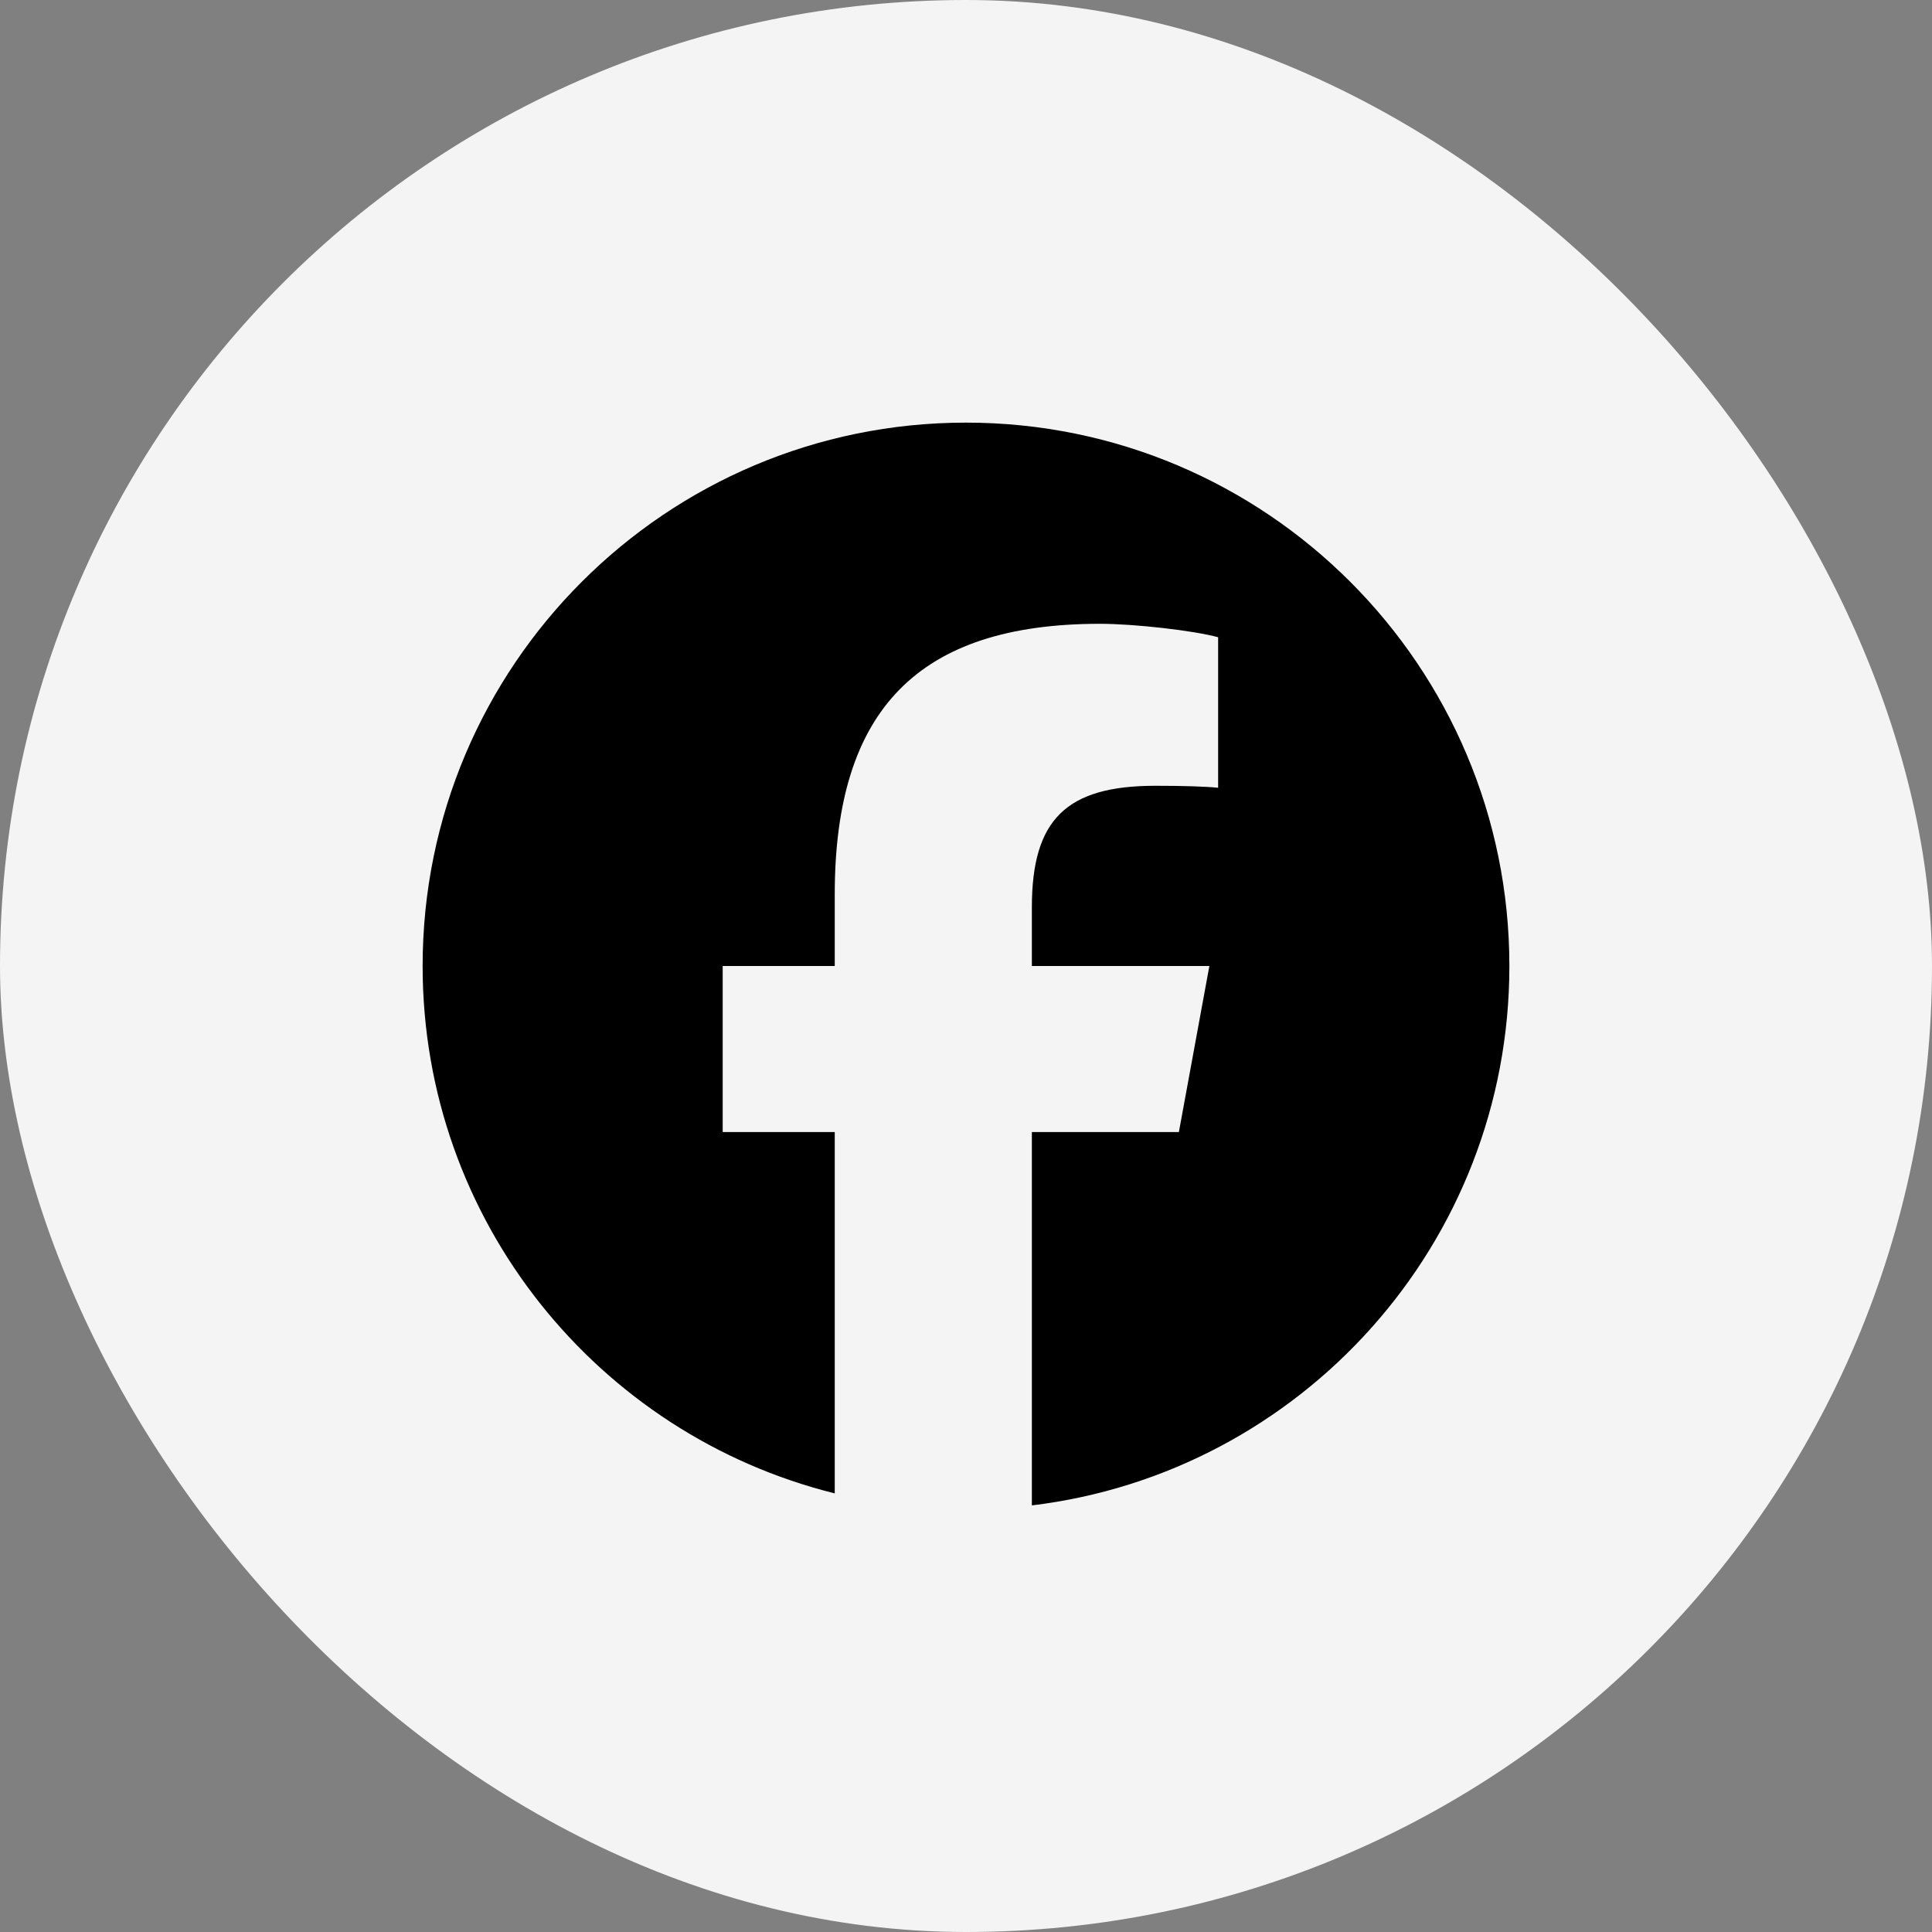 <svg width="32" height="32" viewBox="0 0 32 32" fill="none" xmlns="http://www.w3.org/2000/svg">
<rect x="0" y="0" width="32" height="32" fill="#808080" stroke="none"/>
<rect width="32" height="32" rx="16" fill="#F4F4F4"/>
<g clip-path="url(#clip0_1821_5117)">
<path d="M16 7C11.03 7 7 11.03 7 16C7 20.221 9.906 23.762 13.826 24.735V18.75H11.97V16H13.826V14.815C13.826 11.752 15.212 10.332 18.22 10.332C18.79 10.332 19.774 10.444 20.176 10.555V13.048C19.964 13.026 19.595 13.015 19.137 13.015C17.661 13.015 17.091 13.574 17.091 15.027V16H20.031L19.526 18.75H17.091V24.934C21.547 24.396 25 20.602 25 16C25 11.03 20.971 7 16 7Z" fill="black"/>
</g>
<defs>
<clipPath id="clip0_1821_5117">
<rect width="18" height="18" fill="white" transform="translate(7 7)"/>
</clipPath>
</defs>
</svg>
